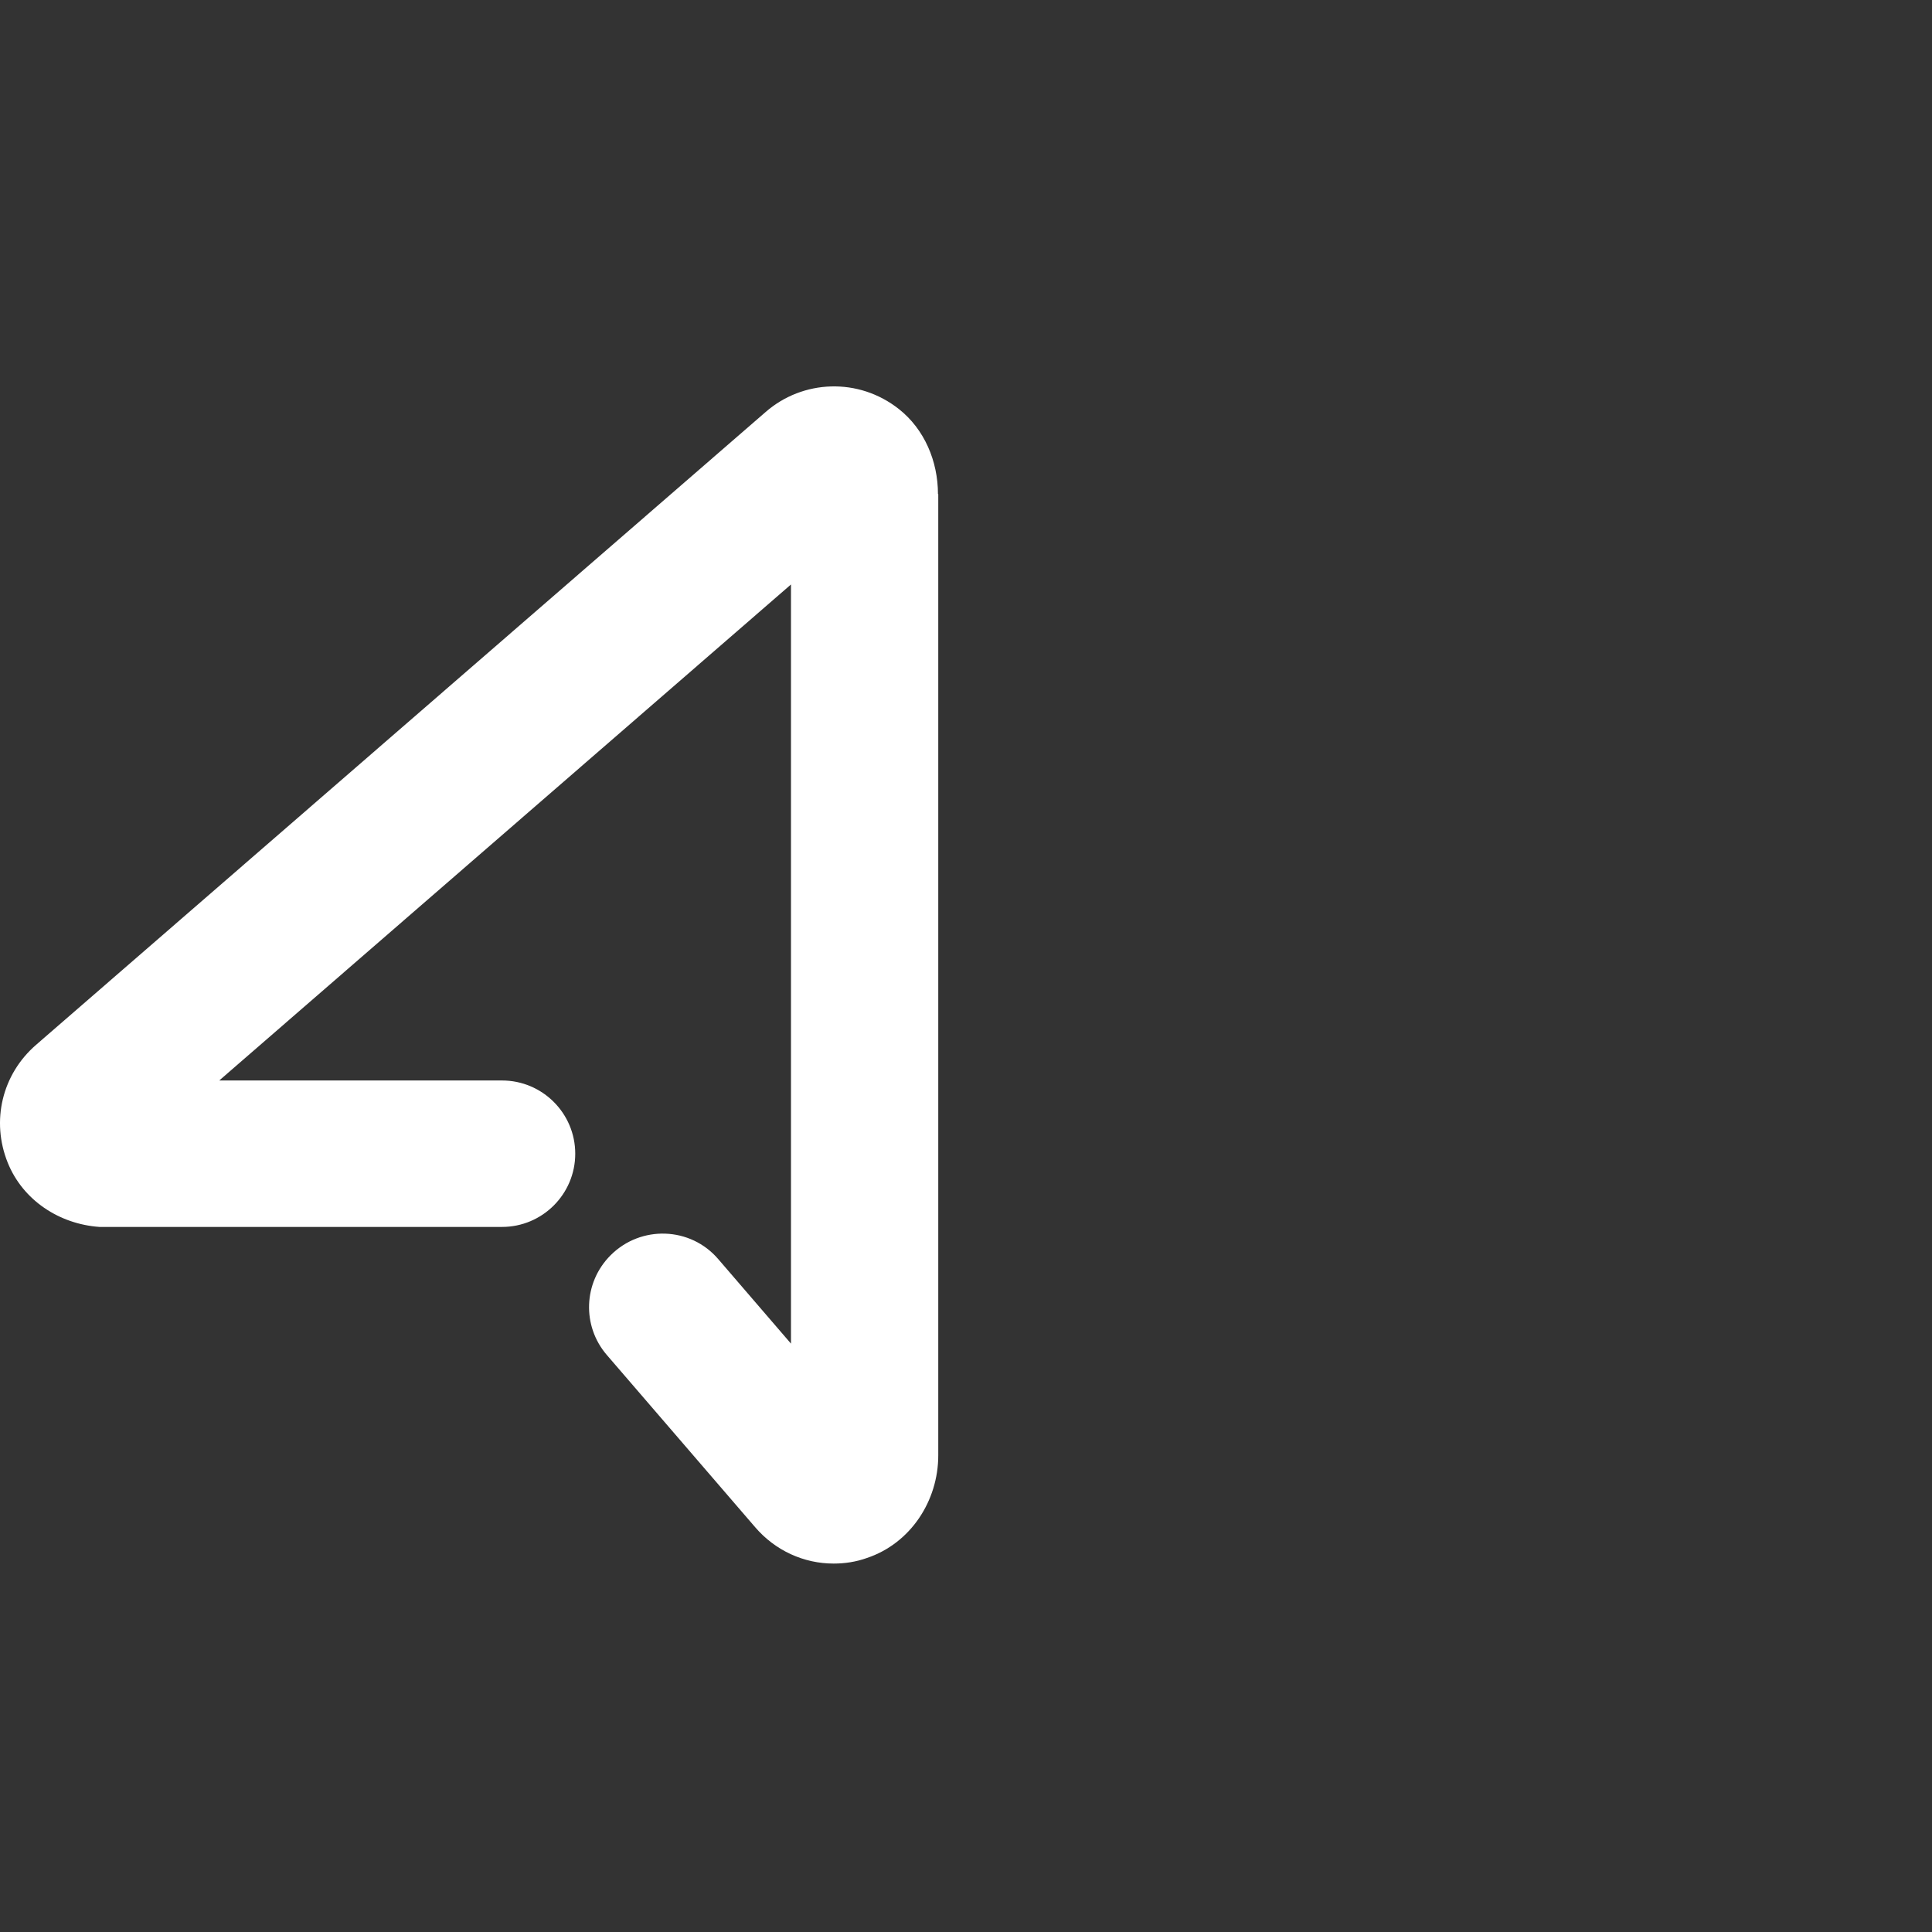 <?xml version="1.0" encoding="UTF-8"?>
<svg xmlns="http://www.w3.org/2000/svg" width="90" height="90" viewBox="0 0 90 90" fill="none">
  <rect x="0" y="0" width="90" height="90" fill="#333333" stroke="none"/>
  <path d="M43.694 23.018C43.694 21.489 43.067 20 41.878 19.059C39.996 17.569 37.395 17.686 35.67 19.189L1.68 48.673C0.098 50.045 -0.424 52.215 0.36 54.162C1.066 55.913 2.764 57.024 4.633 57.155H23.386C25.268 57.155 26.797 55.626 26.797 53.744C26.797 51.862 25.268 50.333 23.386 50.333H10.213L36.847 27.227V62.591L33.462 58.658C32.168 57.142 29.855 57.063 28.444 58.475C27.176 59.742 27.098 61.768 28.274 63.127L35.174 71.138C36.115 72.236 37.448 72.837 38.833 72.837C39.356 72.837 39.878 72.759 40.388 72.576C42.414 71.896 43.708 69.923 43.708 67.793V23.018H43.694Z" fill="white"></path>
</svg>
